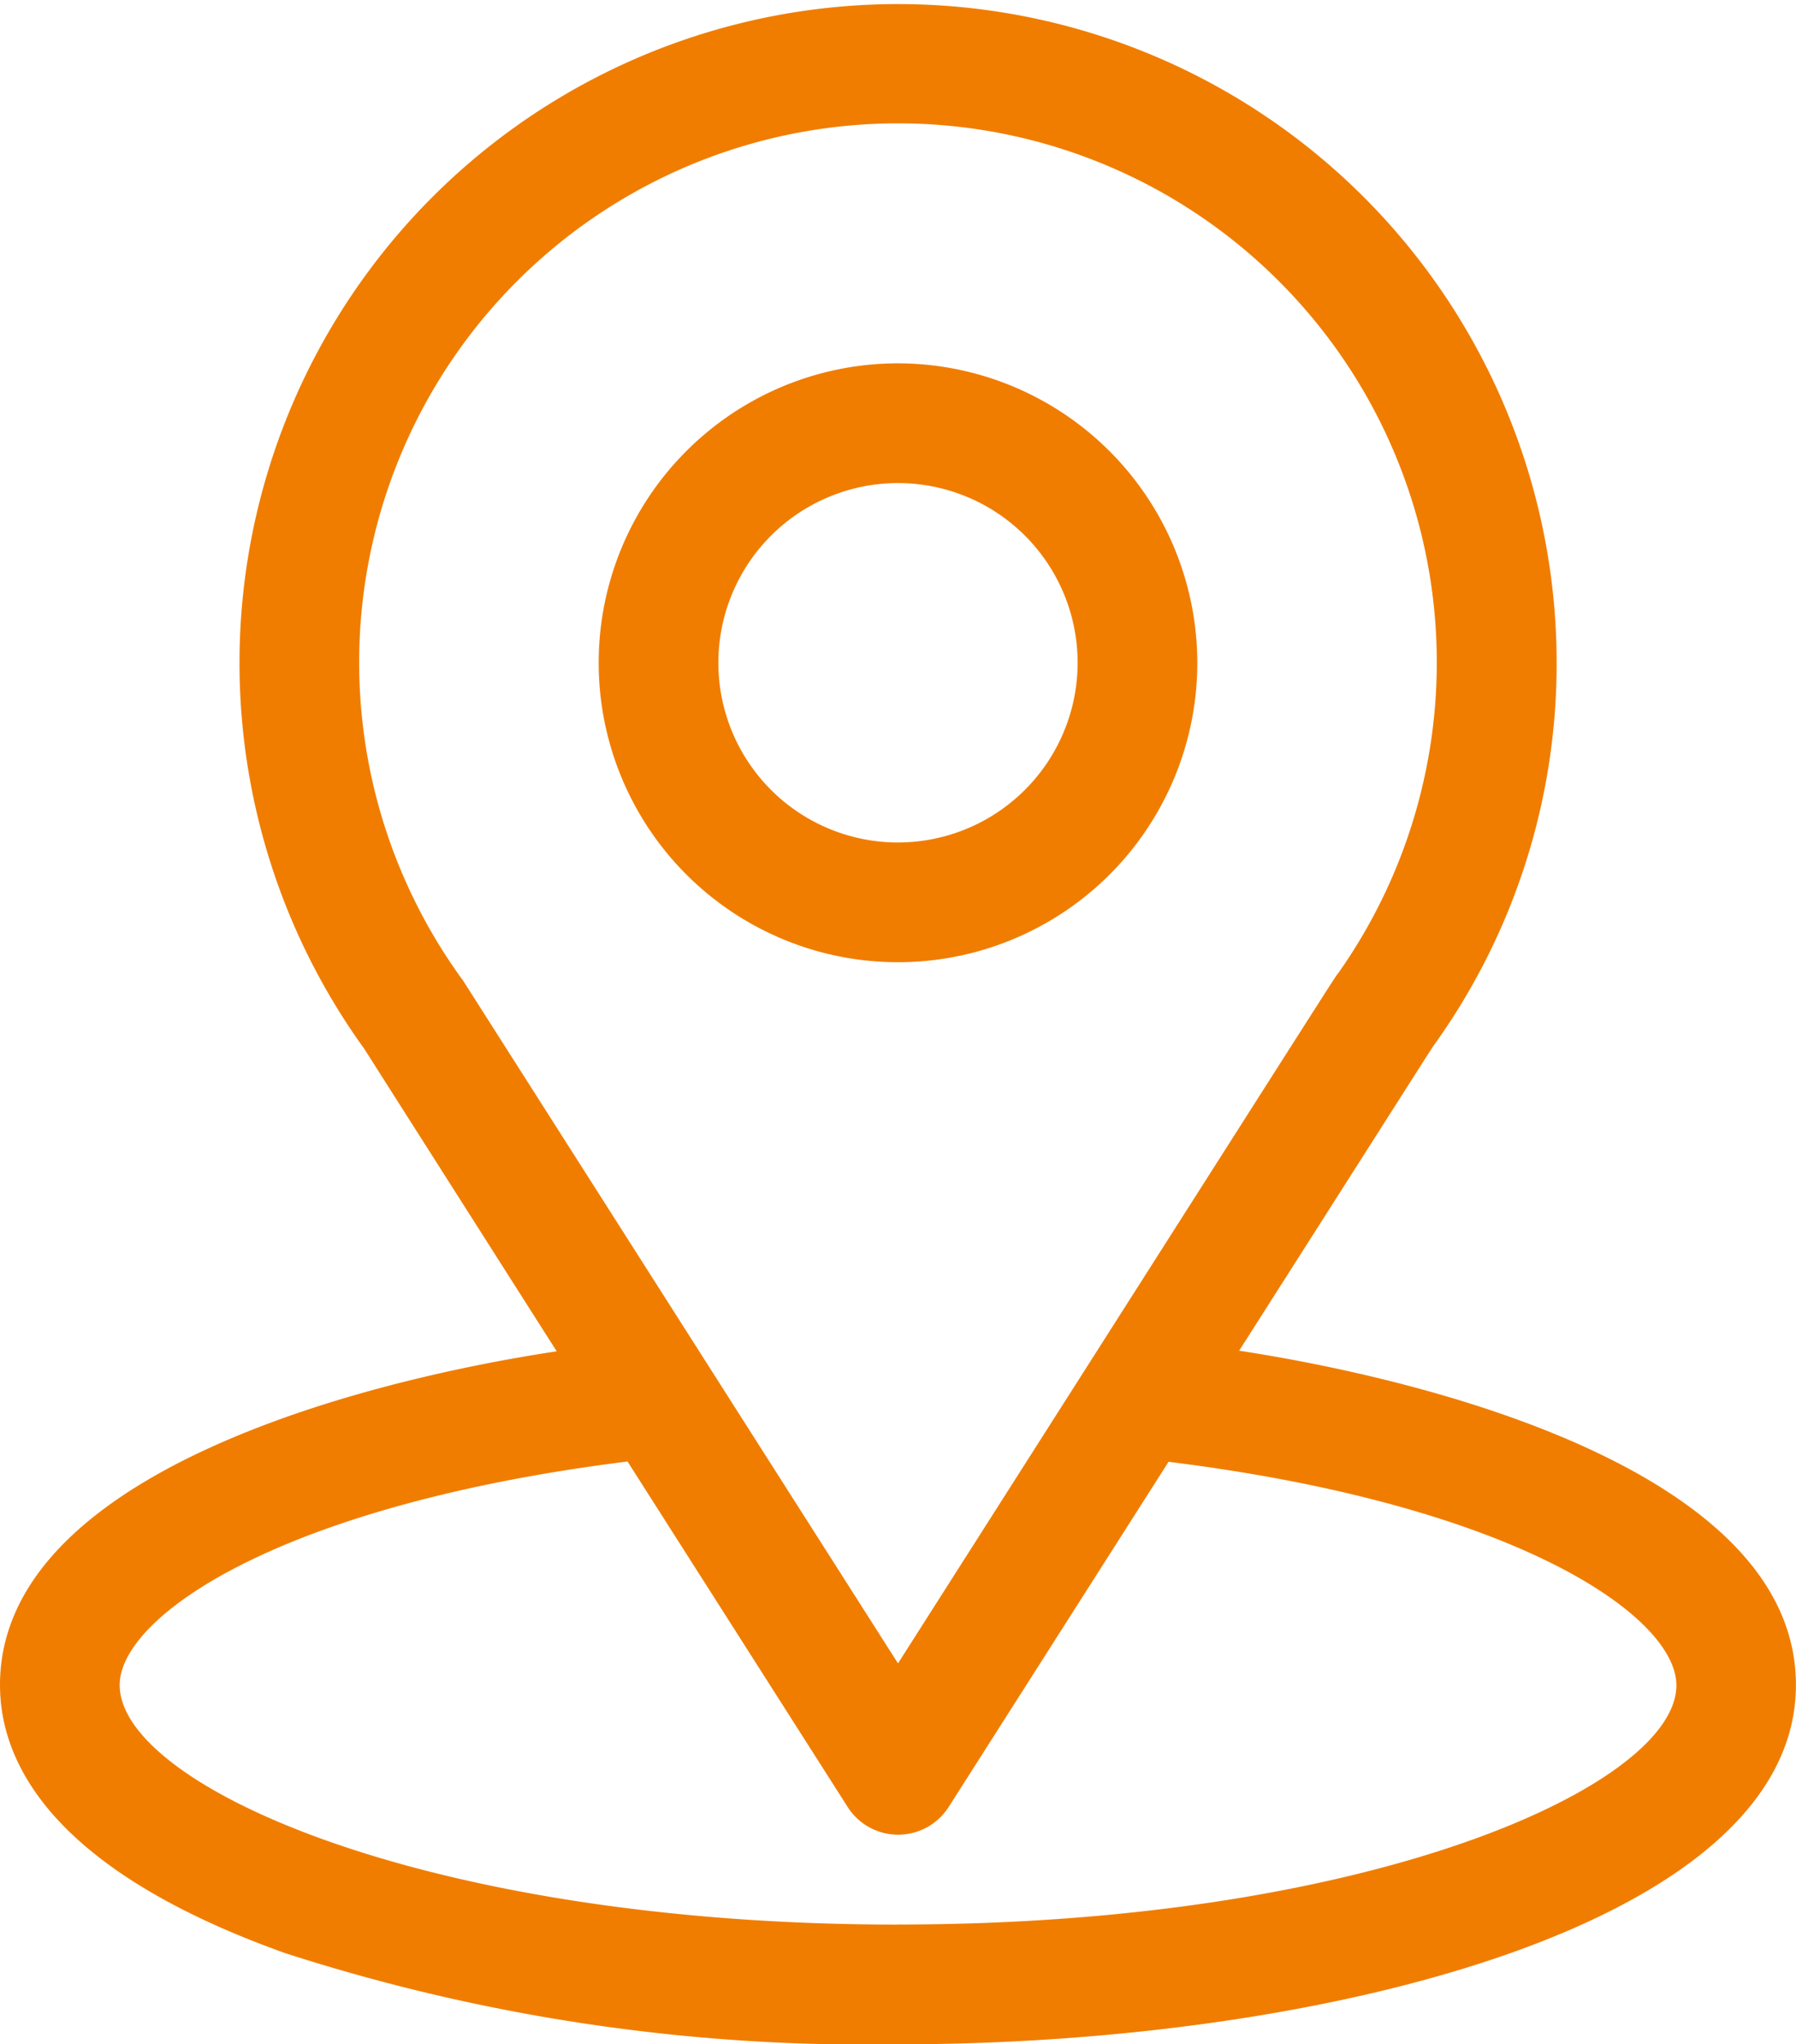 <svg id="location" xmlns="http://www.w3.org/2000/svg" width="23.306" height="26.517" viewBox="0 0 23.306 26.517">
  <g id="Group_37" data-name="Group 37">
    <g id="Group_36" data-name="Group 36">
      <path id="Path_24" data-name="Path 24" d="M47.08,17.52c2.822-4.428,2.467-3.875,2.548-3.991A8.482,8.482,0,0,0,51.2,8.6a8.546,8.546,0,1,0-15.476,5l2.5,3.928C35.55,17.932,31,19.157,31,21.856c0,.984.642,2.386,3.7,3.478a24.52,24.52,0,0,0,7.952,1.183c5.595,0,11.653-1.578,11.653-4.661C54.306,19.157,49.762,17.932,47.08,17.52ZM37.021,12.738l-.027-.039a6.992,6.992,0,1,1,11.374-.079c-.075.1.316-.508-5.715,8.956Zm5.632,12.226c-6.111,0-10.1-1.8-10.1-3.107,0-.881,2.049-2.33,6.59-2.9L42,23.439a.777.777,0,0,0,1.31,0l2.854-4.478c4.541.565,6.59,2.014,6.59,2.9C52.752,23.156,48.8,24.963,42.653,24.963Z" transform="translate(-31)" fill="#f07d00"/>
    </g>
  </g>
  <g id="Group_39" data-name="Group 39" transform="translate(7.769 4.713)">
    <g id="Group_38" data-name="Group 38">
      <path id="Path_25" data-name="Path 25" d="M184.884,91a3.884,3.884,0,1,0,3.884,3.884A3.889,3.889,0,0,0,184.884,91Zm0,6.215a2.331,2.331,0,1,1,2.331-2.331A2.333,2.333,0,0,1,184.884,97.215Z" transform="translate(-181 -91)" fill="#f07d00"/>
    </g>
  </g>
</svg>
